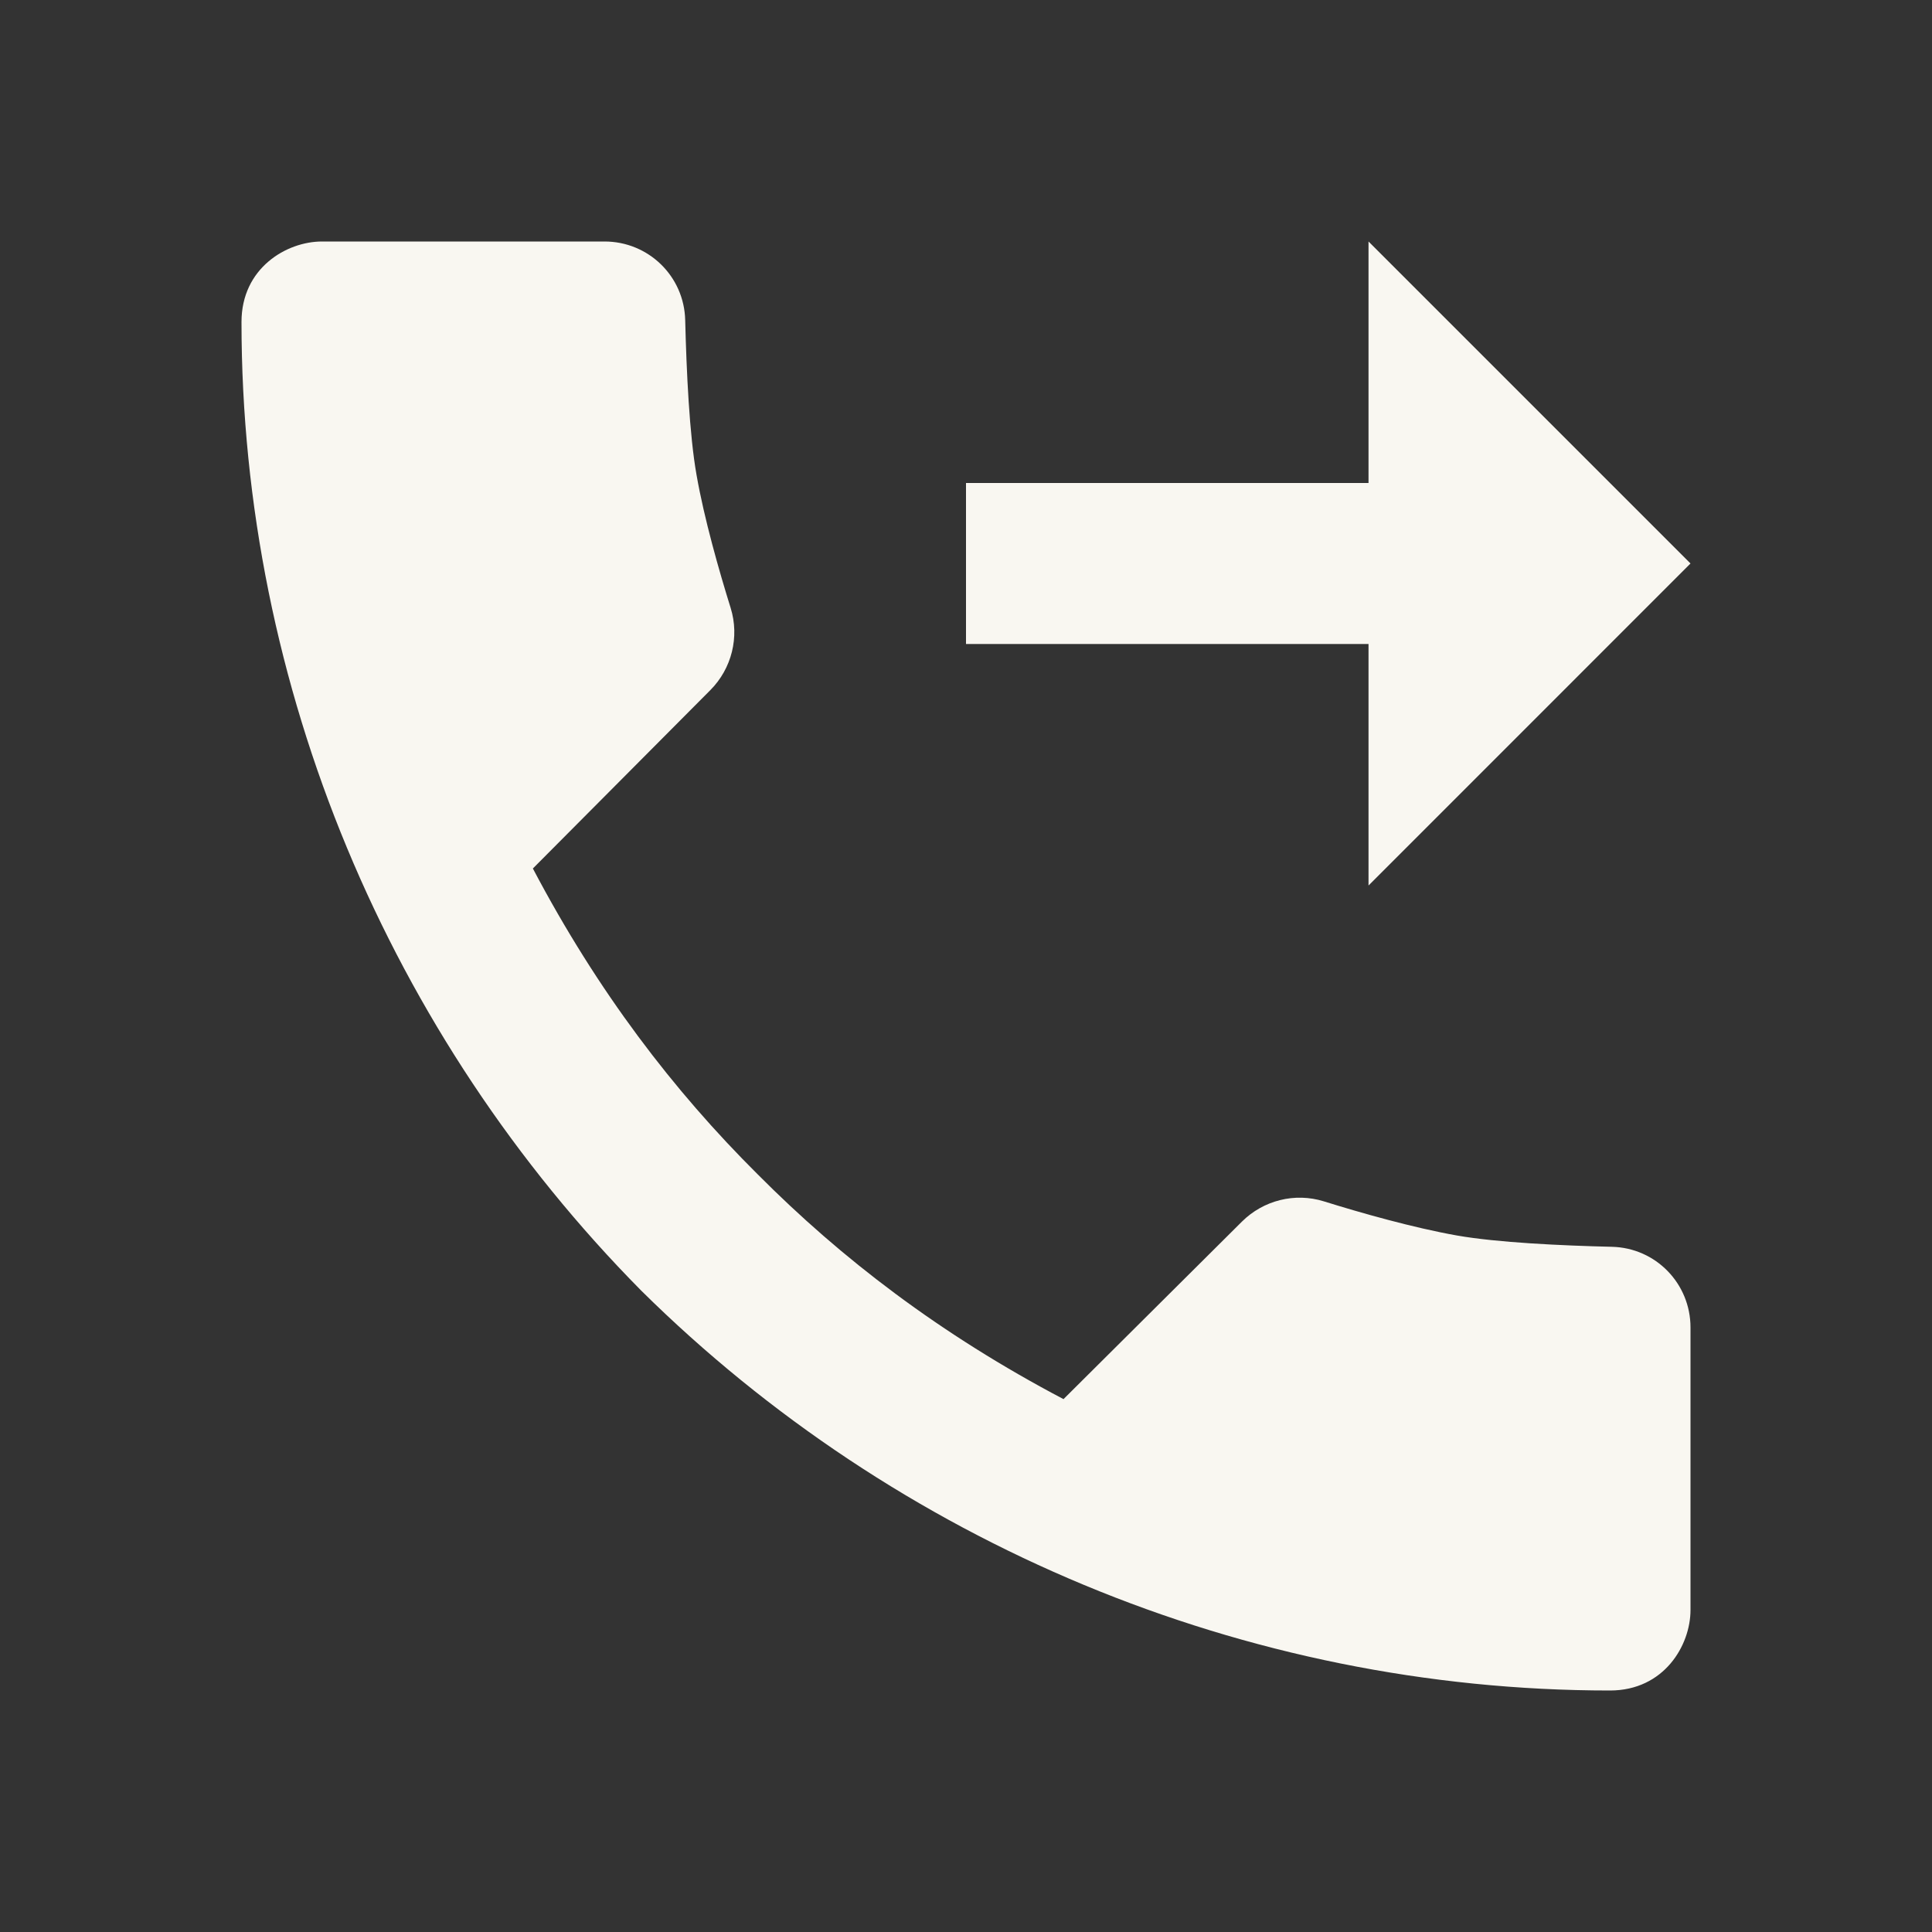 <svg xmlns="http://www.w3.org/2000/svg" width="32" height="32" viewBox="0 0 32 32" fill="none"><rect x="0" y="0" width="32" height="32" fill="#333333" stroke="none"/><path d="M5.333 4C4.749 4 4 4.437 4 5.333C4 11.385 6.454 17.164 10.622 21.378C14.836 25.546 20.615 28 26.667 28C27.563 28 28 27.251 28 26.667V21.987C28 21.26 27.425 20.668 26.698 20.651C25.858 20.631 24.801 20.581 24.133 20.464C23.41 20.336 22.539 20.089 21.927 19.898C21.447 19.749 20.926 19.88 20.57 20.234L17.615 23.174C15.572 22.099 13.935 20.844 12.55 19.451C11.156 18.065 9.902 16.428 8.826 14.385L11.766 11.43C12.12 11.074 12.251 10.55 12.102 10.07C11.912 9.46 11.663 8.59 11.537 7.867C11.418 7.199 11.37 6.142 11.349 5.302C11.332 4.575 10.74 4 10.013 4H5.333ZM22.667 4V8H16V10.667H22.667V14.667L28 9.333L22.667 4Z" fill="#F9F7F1"></path></svg>